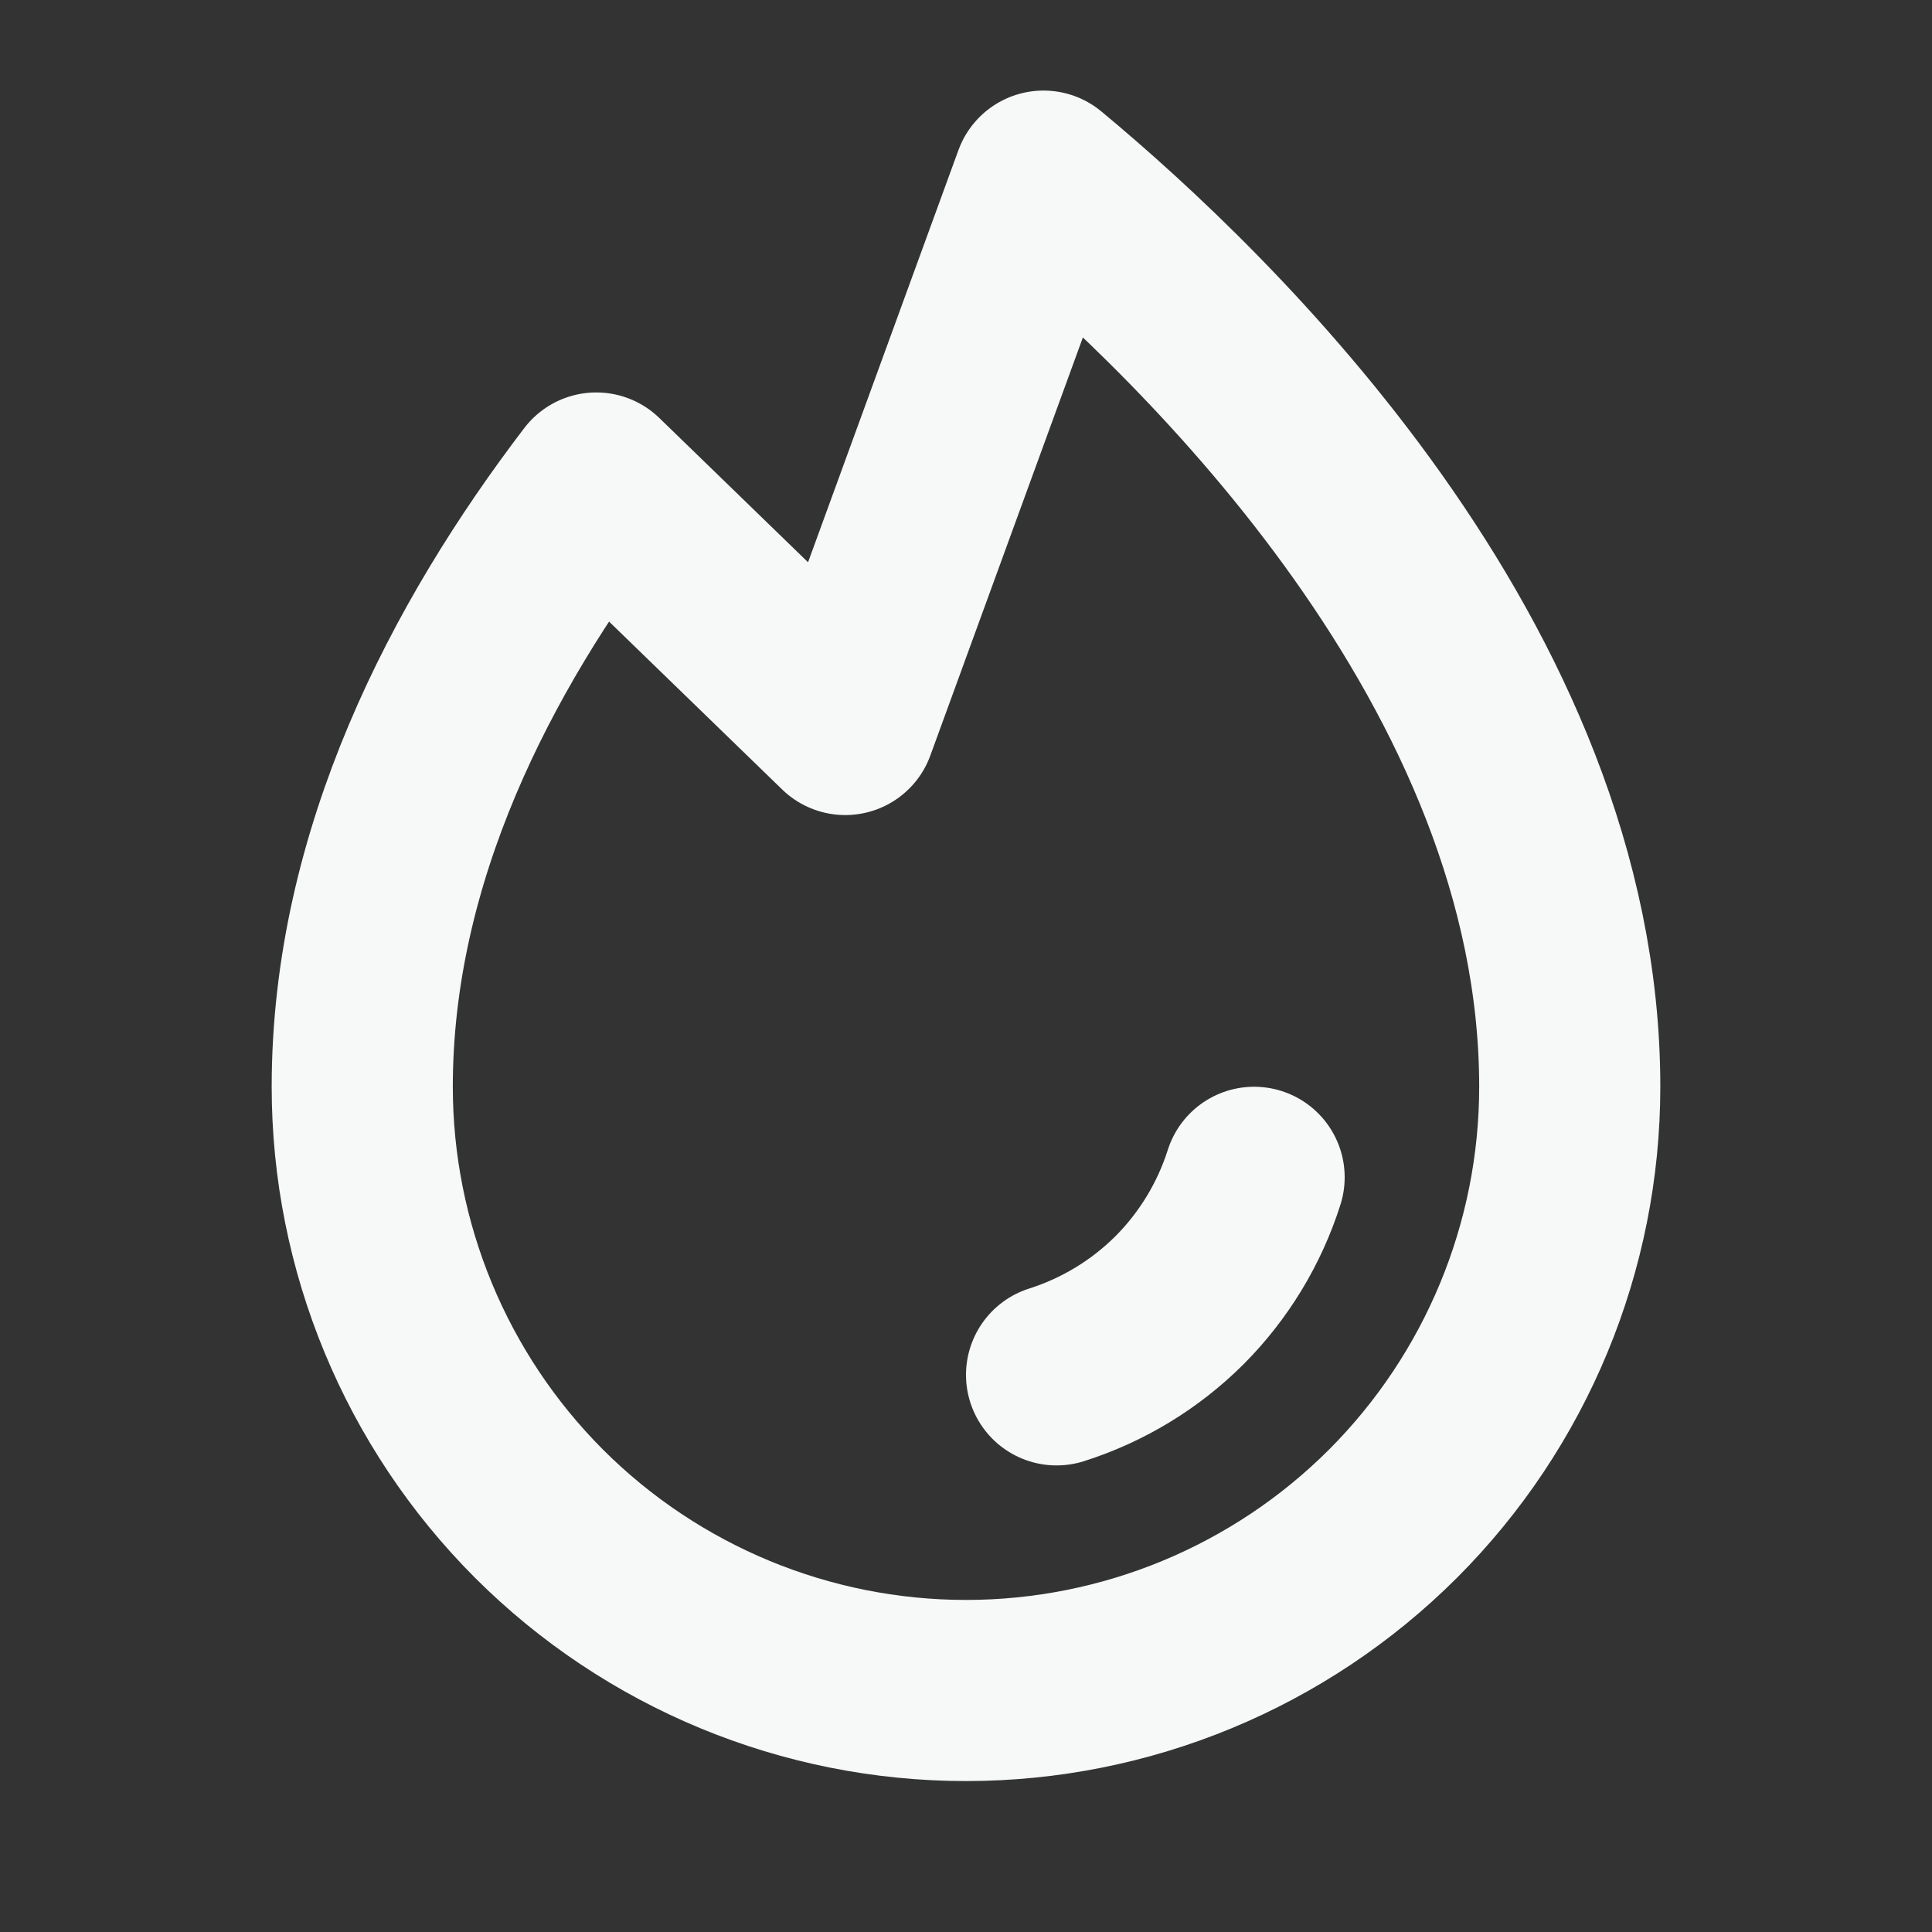 <svg width="16" height="16" viewBox="0 0 16 16" fill="none" xmlns="http://www.w3.org/2000/svg">
<rect x="0" y="0" width="16" height="16" fill="#333333" stroke="none"/>
<g clip-path="url(#clip0_2254_2682)">
<path d="M10.386 9.75C10.264 10.134 10.052 10.483 9.768 10.768C9.483 11.052 9.134 11.264 8.75 11.386" stroke="#F7F8F8" stroke-width="1.5" stroke-linecap="round" stroke-linejoin="round"/>
<path d="M7 6L8.642 1.5C9.991 2.62 13 5.509 13 9C13 10.326 12.473 11.598 11.536 12.536C10.598 13.473 9.326 14 8 14C6.674 14 5.402 13.473 4.464 12.536C3.527 11.598 3 10.326 3 9C3 7.089 3.901 5.359 4.938 4L7 6Z" stroke="#F7F8F8" stroke-width="1.5" stroke-linecap="round" stroke-linejoin="round"/>
</g>
<defs>
<clipPath id="clip0_2254_2682">
<rect width="16" height="16" fill="white"/>
</clipPath>
</defs>
</svg>
